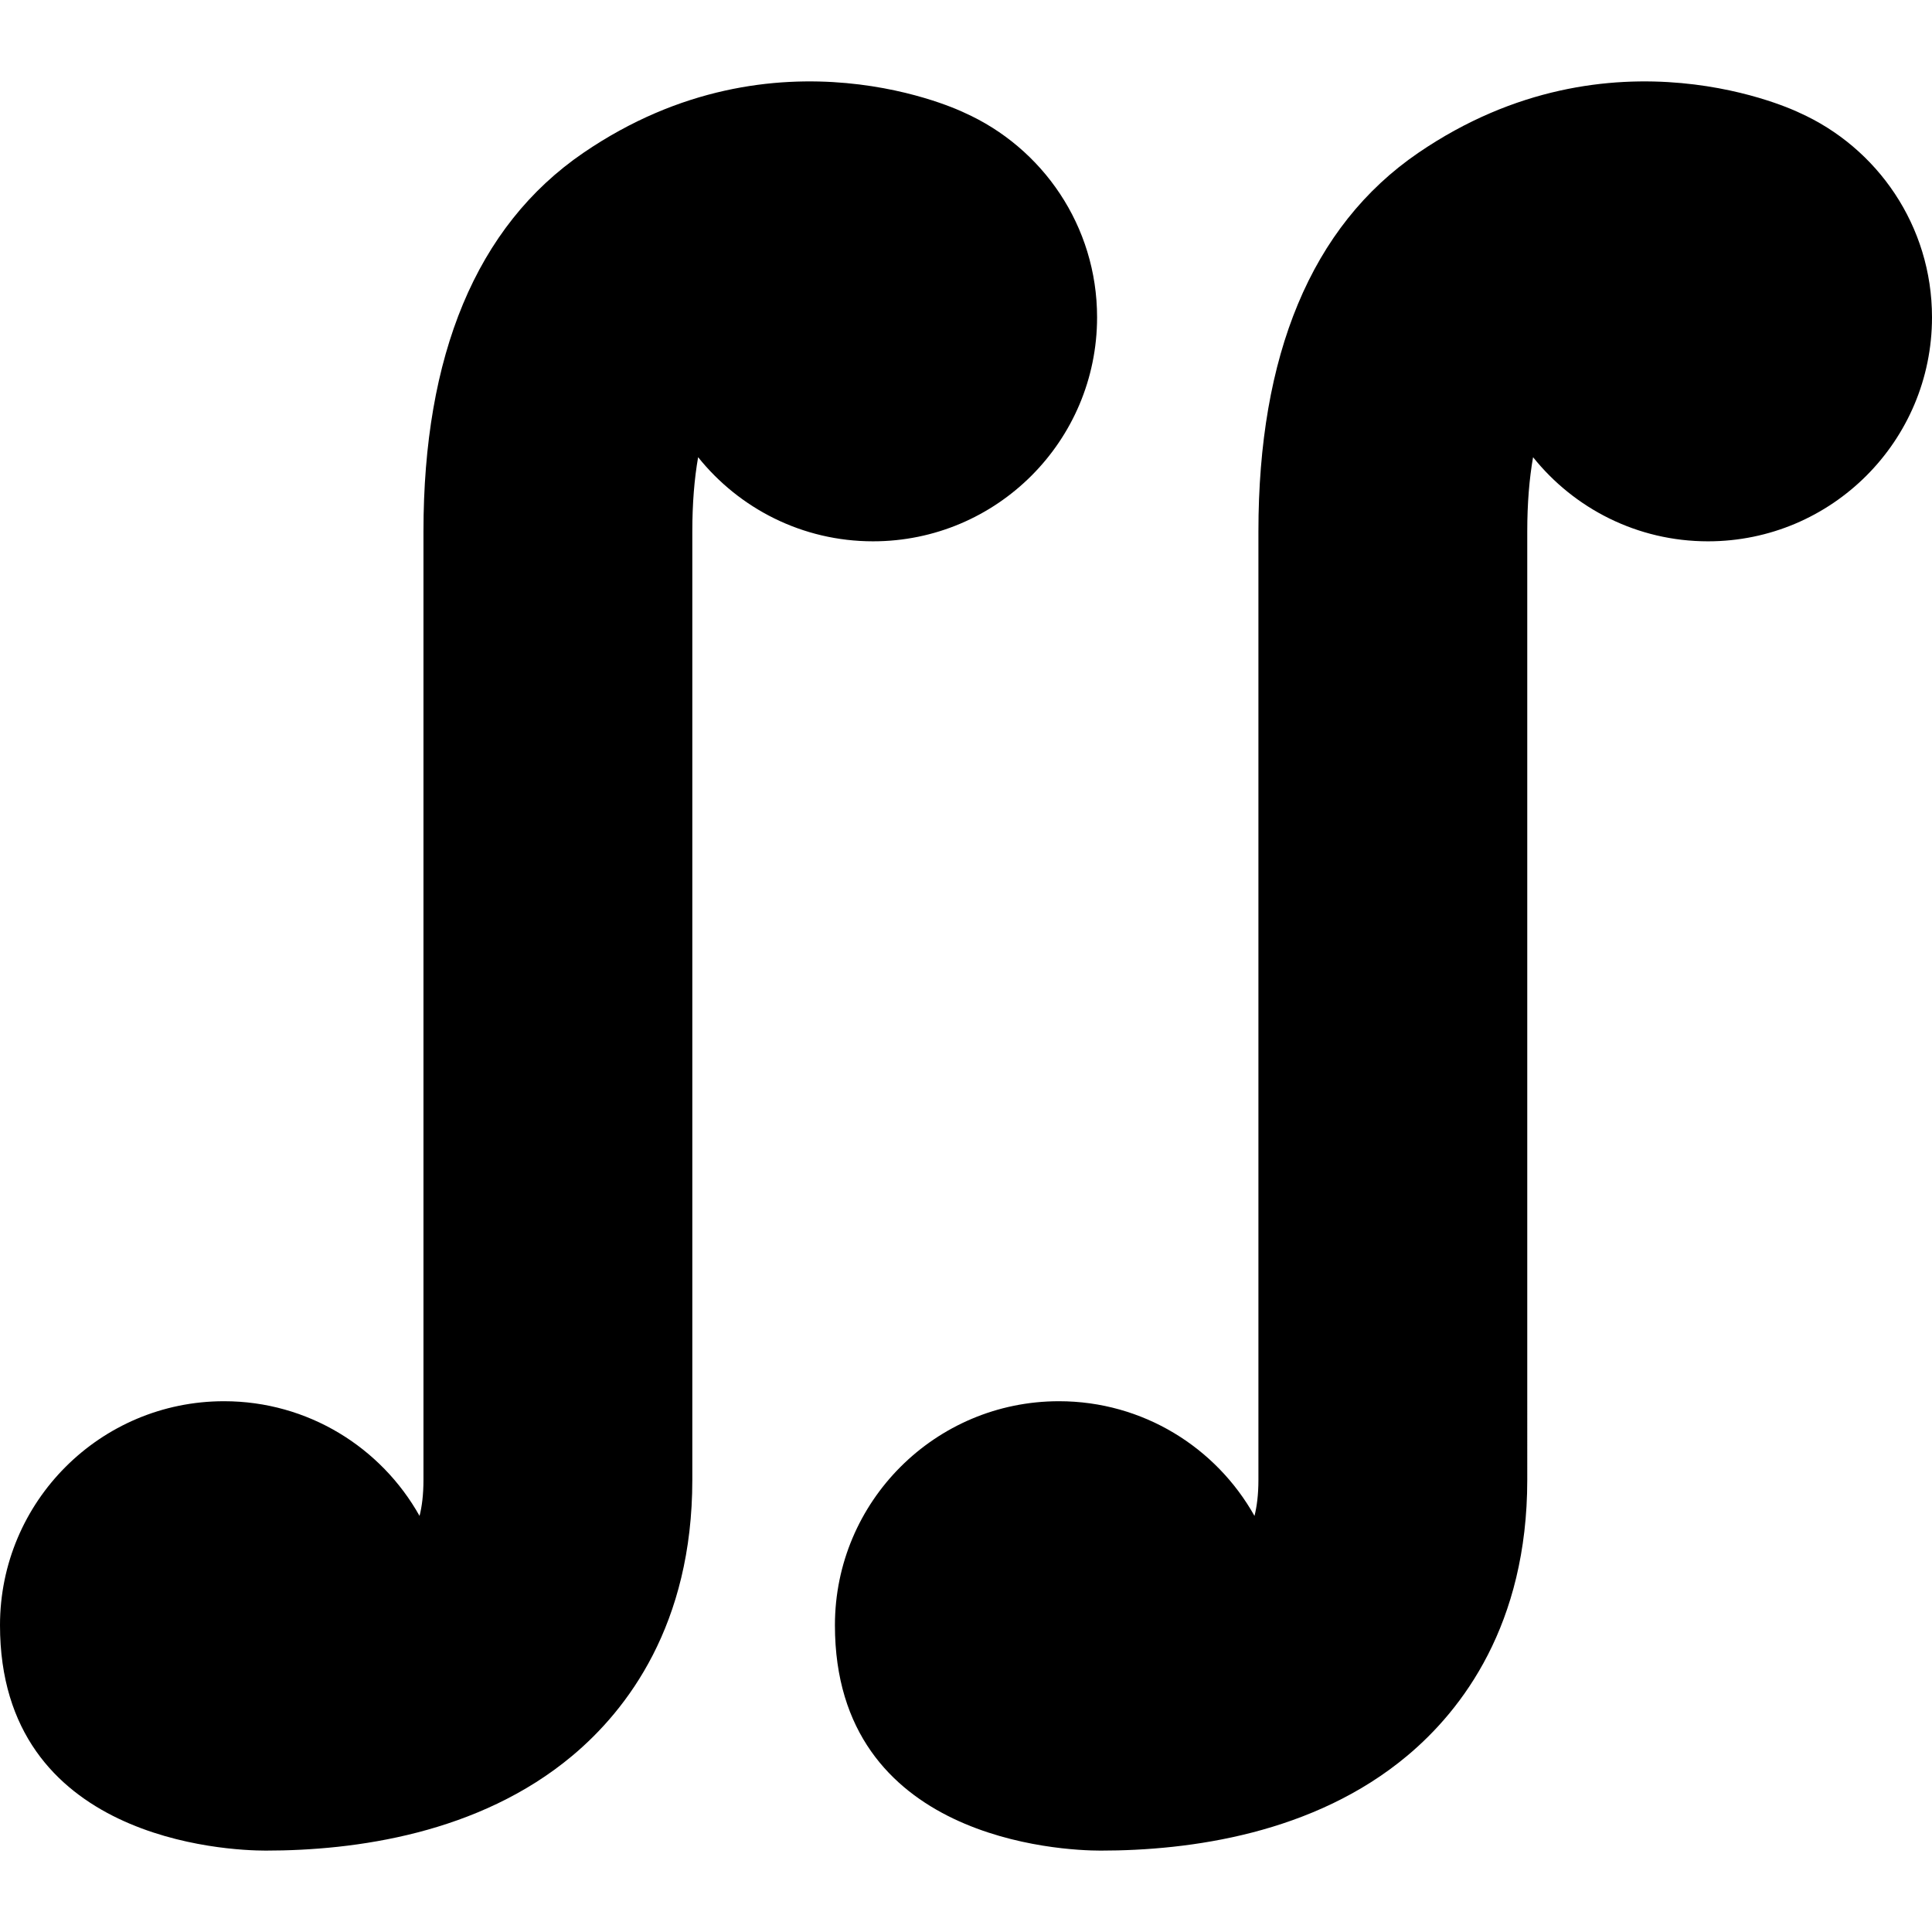 <?xml version="1.0" encoding="iso-8859-1"?>
<!-- Uploaded to: SVG Repo, www.svgrepo.com, Generator: SVG Repo Mixer Tools -->
<!DOCTYPE svg PUBLIC "-//W3C//DTD SVG 1.1//EN" "http://www.w3.org/Graphics/SVG/1.1/DTD/svg11.dtd">
<svg fill="#000000" height="800px" width="800px" version="1.1" id="Capa_1" xmlns="http://www.w3.org/2000/svg" xmlns:xlink="http://www.w3.org/1999/xlink" 
	 viewBox="0 0 196.564 196.564" xml:space="preserve">
<path d="M22.792,142.562c8.548,0,15.992,4.708,19.894,11.669c0.238-0.945,0.398-2.141,0.398-3.668V54.068
	c0-17.843,5.313-31.032,16.269-38.518c19.706-13.465,38.735-4.096,38.735-4.096c7.972,3.551,13.53,11.536,13.53,20.826
	c0,12.588-10.205,22.794-22.794,22.794c-7.199,0-13.617-3.344-17.796-8.558c-0.387,2.201-0.591,4.726-0.591,7.551v96.495
	c0,14.748-6.635,23.401-12.202,28.063c-9.504,7.96-22.147,9.657-31.205,9.657c-3.932,0-27.03-1.051-27.03-22.927
	C0,152.767,10.206,142.562,22.792,142.562z M183.036,11.454c0,0-19.03-9.369-38.736,4.096
	c-10.956,7.485-16.267,20.675-16.267,38.518v96.495c0,1.527-0.161,2.723-0.4,3.668c-3.901-6.961-11.345-11.669-19.893-11.669
	c-12.589,0-22.794,10.205-22.794,22.794c0,21.876,23.101,22.927,27.03,22.927c9.058,0,21.702-1.697,31.205-9.657
	c5.566-4.661,12.204-13.314,12.204-28.063V54.068c0-2.824,0.205-5.35,0.591-7.551c4.178,5.214,10.594,8.558,17.796,8.558
	c12.588,0,22.792-10.206,22.792-22.794C196.564,22.99,191.007,15.005,183.036,11.454z"/>
</svg>